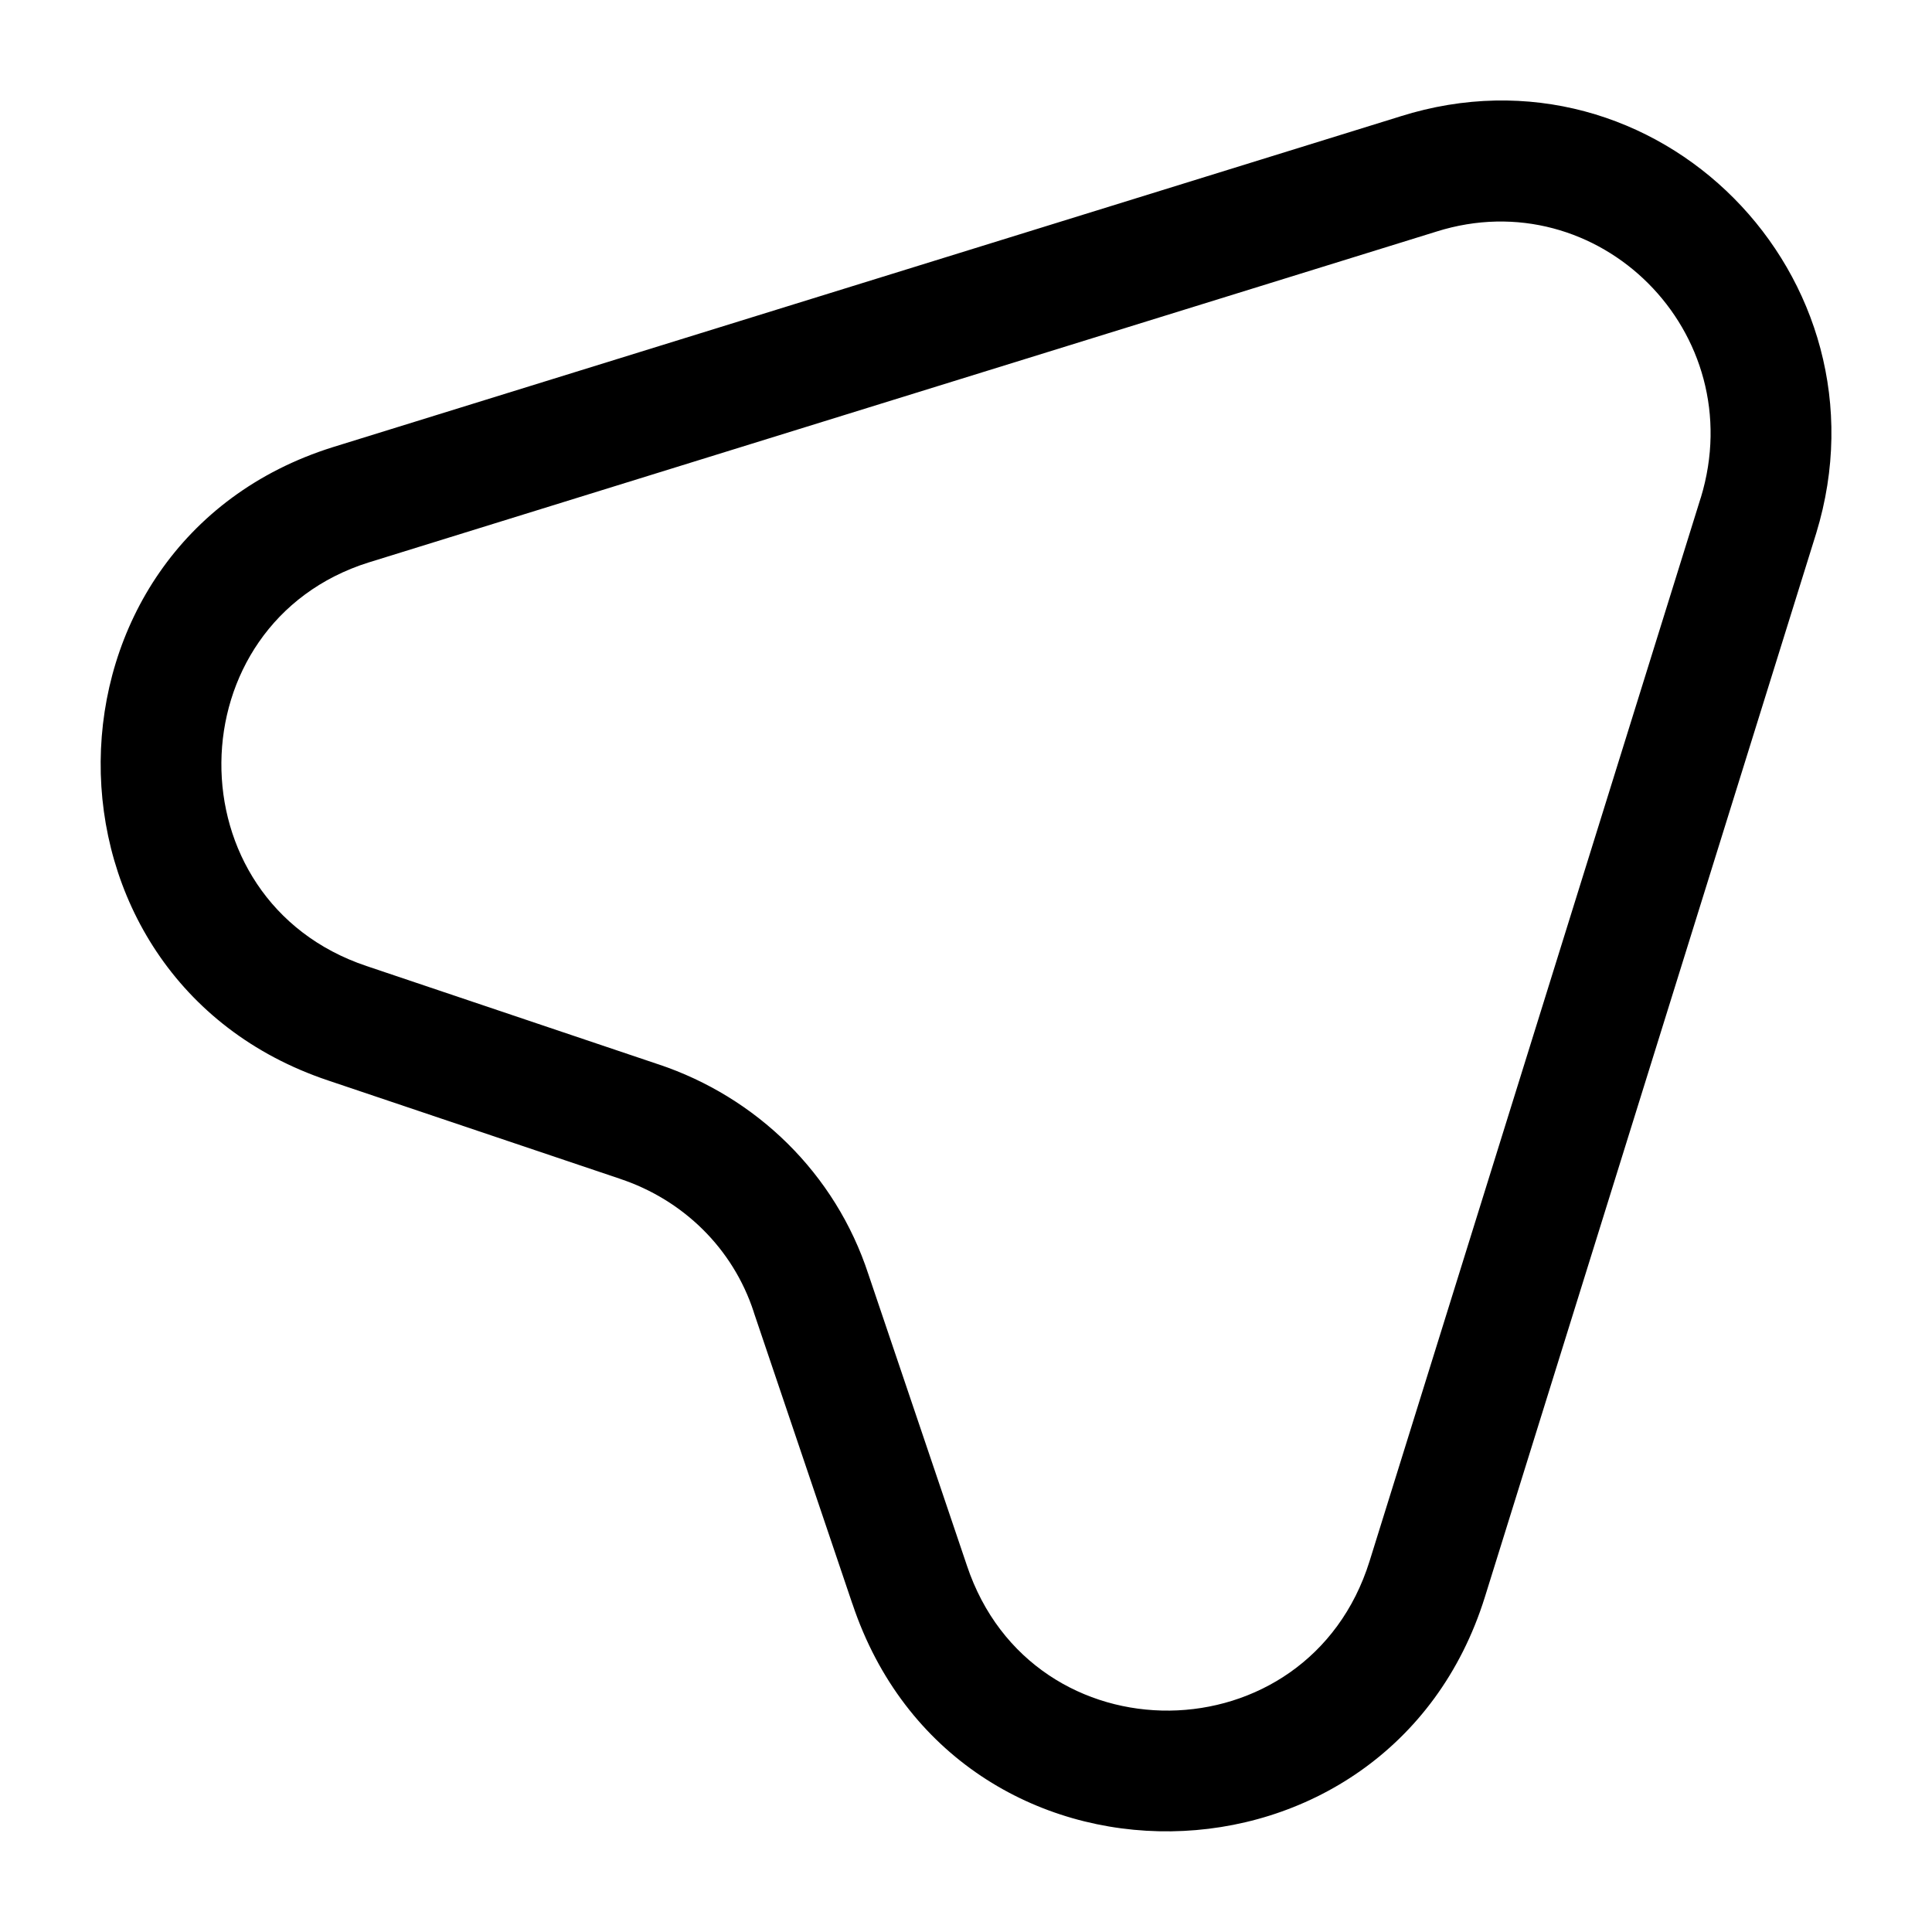 <?xml version="1.0" encoding="utf-8"?><!-- Скачано с сайта svg4.ru / Downloaded from svg4.ru -->
<svg width="800px" height="800px" viewBox="0 0 24 24" fill="none" xmlns="http://www.w3.org/2000/svg">
<g id="style=stroke">
<g id="message">
<path id="vector (Stroke)" fill-rule="evenodd" clip-rule="evenodd" d="M21.128 6.183C21.128 6.183 21.128 6.184 21.127 6.184L17.013 19.394C16.249 21.839 12.823 21.88 12.011 19.447L12.01 19.444L10.787 15.828C10.377 14.575 9.395 13.627 8.178 13.221C8.178 13.221 8.177 13.221 8.177 13.221L4.552 12C2.123 11.185 2.166 7.745 4.582 6.986C4.582 6.986 4.583 6.986 4.583 6.986L17.84 2.878L17.843 2.877C19.855 2.242 21.755 4.126 21.128 6.183ZM17.394 1.446C20.586 0.44 23.535 3.44 22.562 6.623L18.445 19.841C17.252 23.658 11.868 23.752 10.589 19.923C10.588 19.923 10.588 19.922 10.588 19.922L9.365 16.305L9.363 16.297C9.106 15.509 8.487 14.905 7.703 14.644L7.701 14.643L4.076 13.422C4.076 13.422 4.075 13.422 4.076 13.422C0.277 12.149 0.321 6.751 4.134 5.555L17.392 1.447C17.392 1.446 17.393 1.446 17.394 1.446Z" fill="#000000"/>
</g>
</g>
</svg>